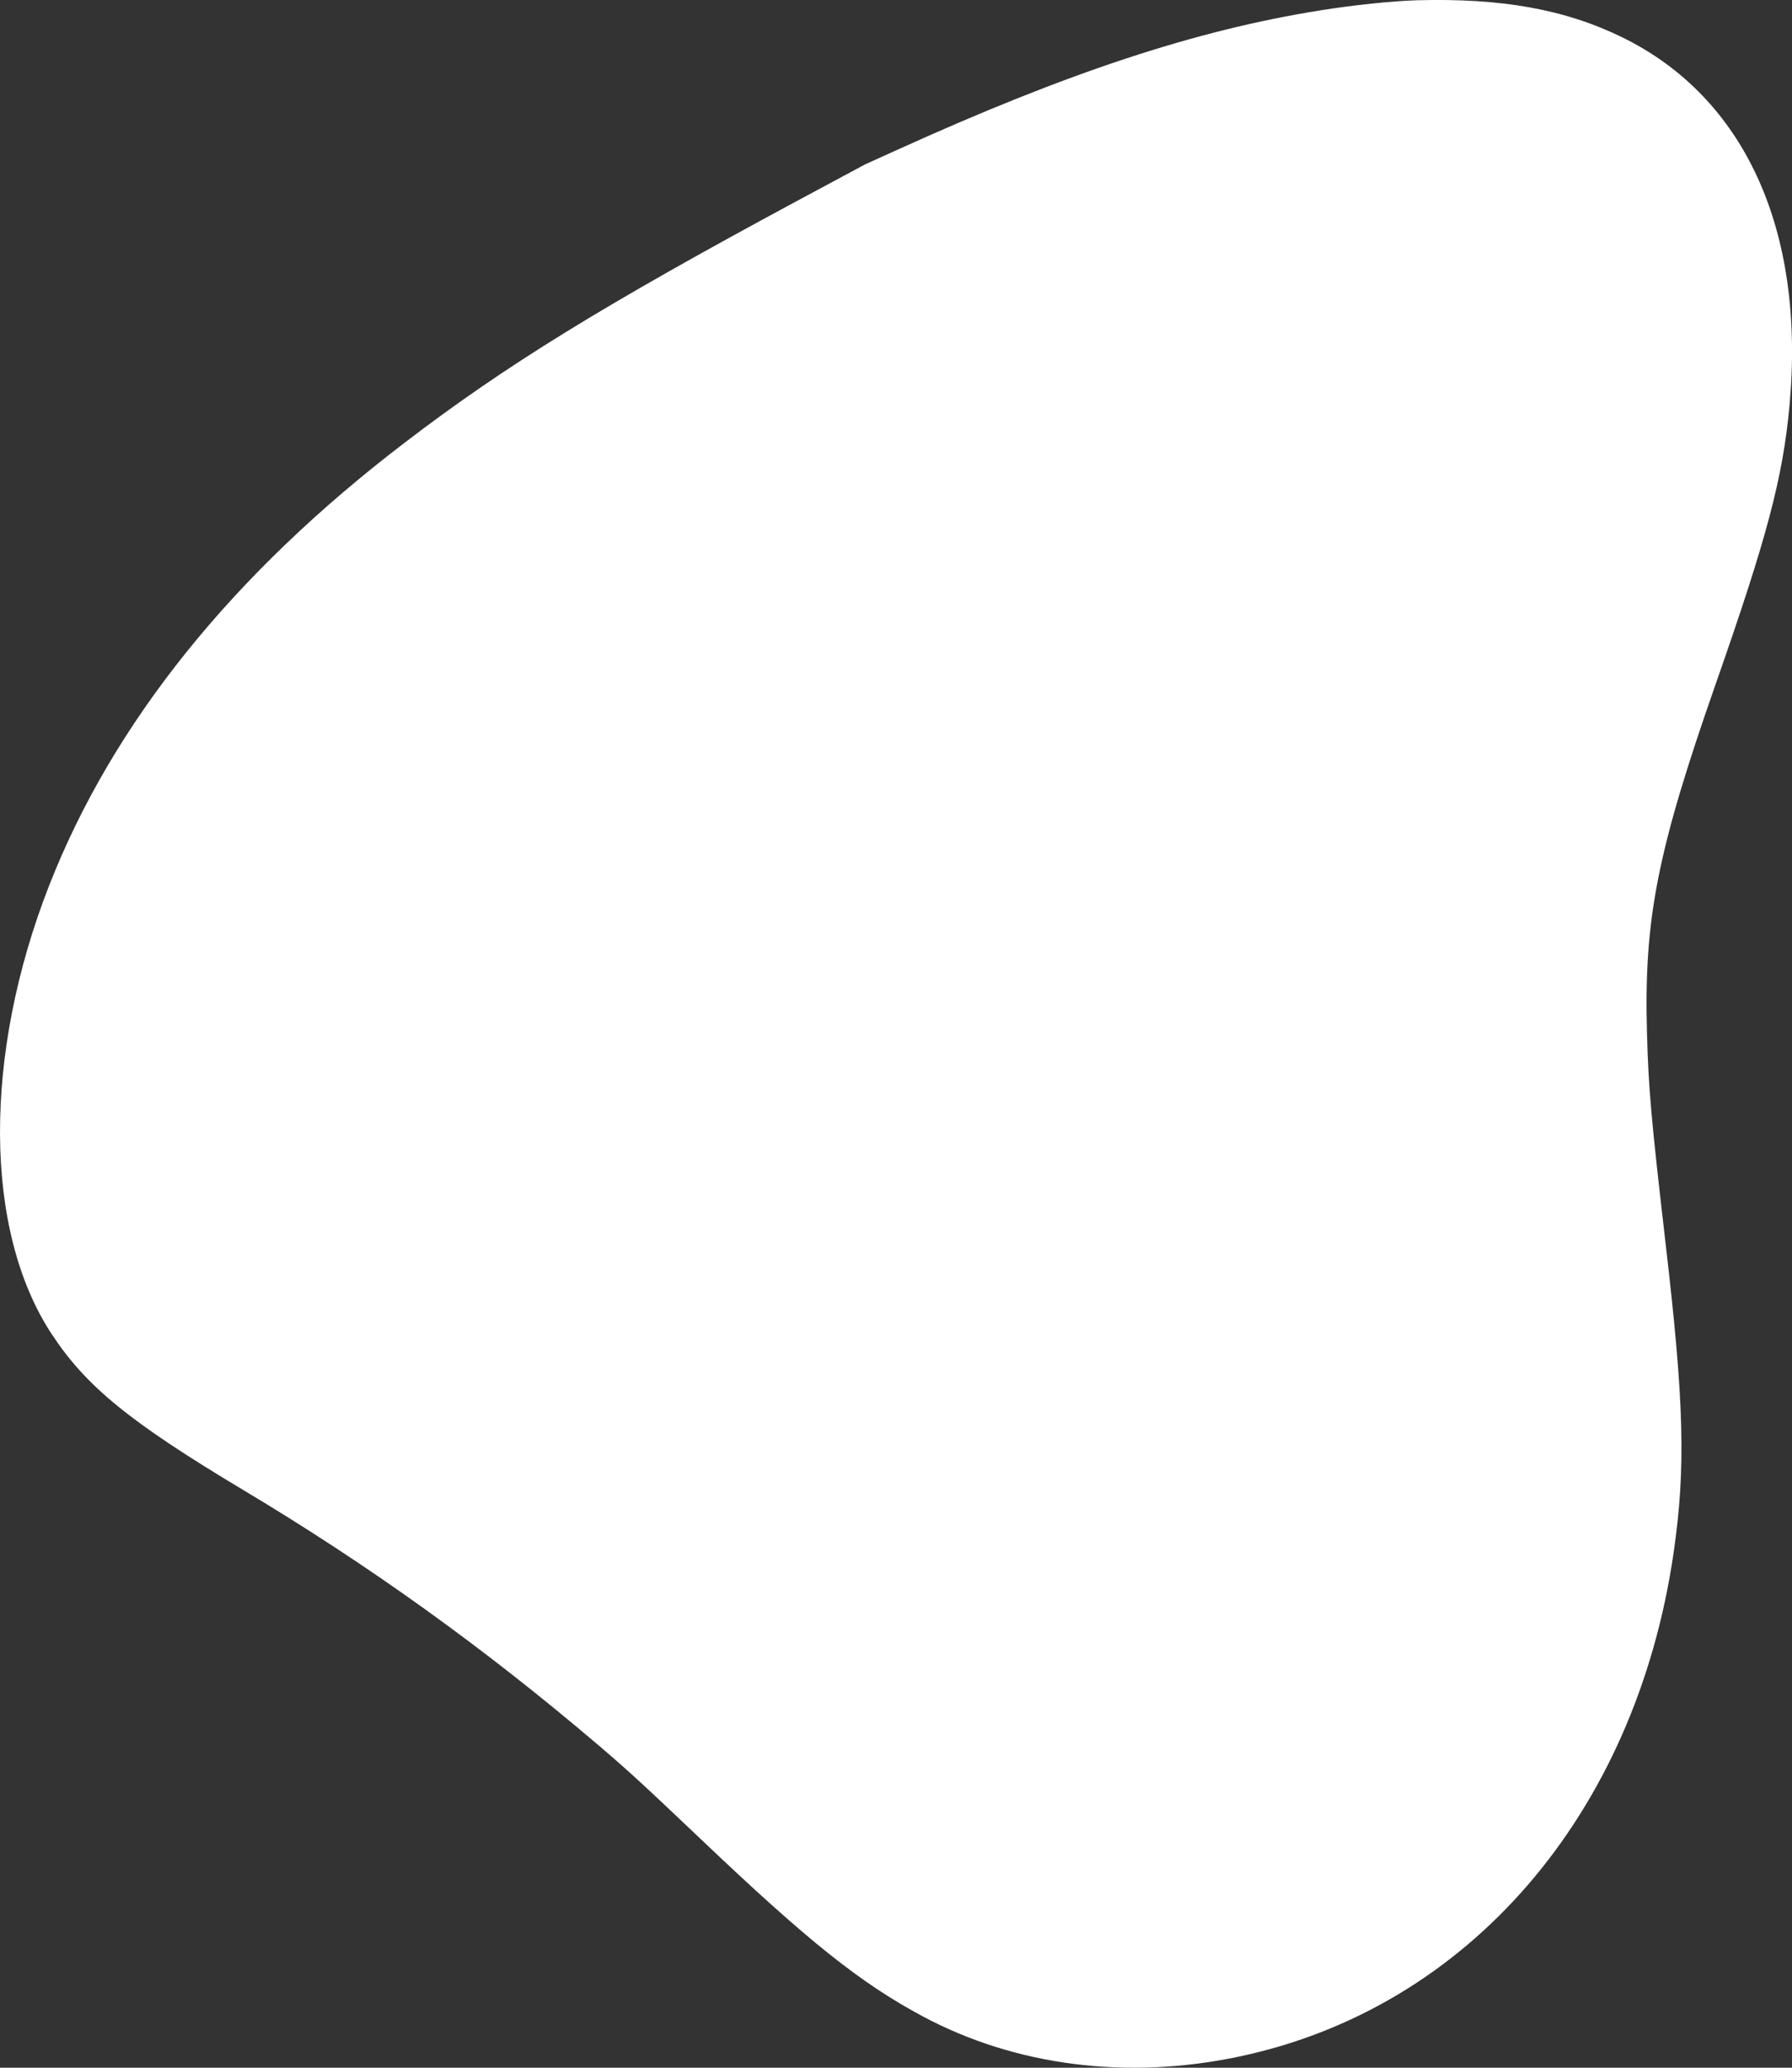 <svg width="13" height="15" viewBox="0 0 13 15" fill="none" xmlns="http://www.w3.org/2000/svg">
    <rect x="0" y="0" width="13" height="15" fill="#333333" stroke="none"/>
    <path fill-rule="evenodd" clip-rule="evenodd" d="M10.275 0.002C10.097 0.008 9.822 0.036 9.58 0.075C8.679 0.218 7.745 0.526 6.509 1.087L6.275 1.193L5.774 1.462C4.383 2.211 3.666 2.652 2.935 3.212C1.683 4.168 0.82 5.244 0.358 6.42C-0.125 7.652 -0.119 8.927 0.375 9.678C0.626 10.059 0.941 10.316 1.763 10.808C2.682 11.358 3.51 11.953 4.335 12.655C4.56 12.847 4.662 12.941 5.079 13.337C5.864 14.084 6.242 14.386 6.697 14.629C7.369 14.987 8.177 15.09 8.985 14.92C10.651 14.57 11.865 13.164 12.141 11.265C12.23 10.652 12.218 10.179 12.084 9.03C11.978 8.114 11.959 7.899 11.948 7.495C11.925 6.666 12.022 6.176 12.445 4.966C12.82 3.896 12.933 3.468 12.982 2.942C13.098 1.672 12.659 0.706 11.767 0.27C11.351 0.067 10.892 -0.015 10.275 0.002Z" fill="white"/>
</svg>
